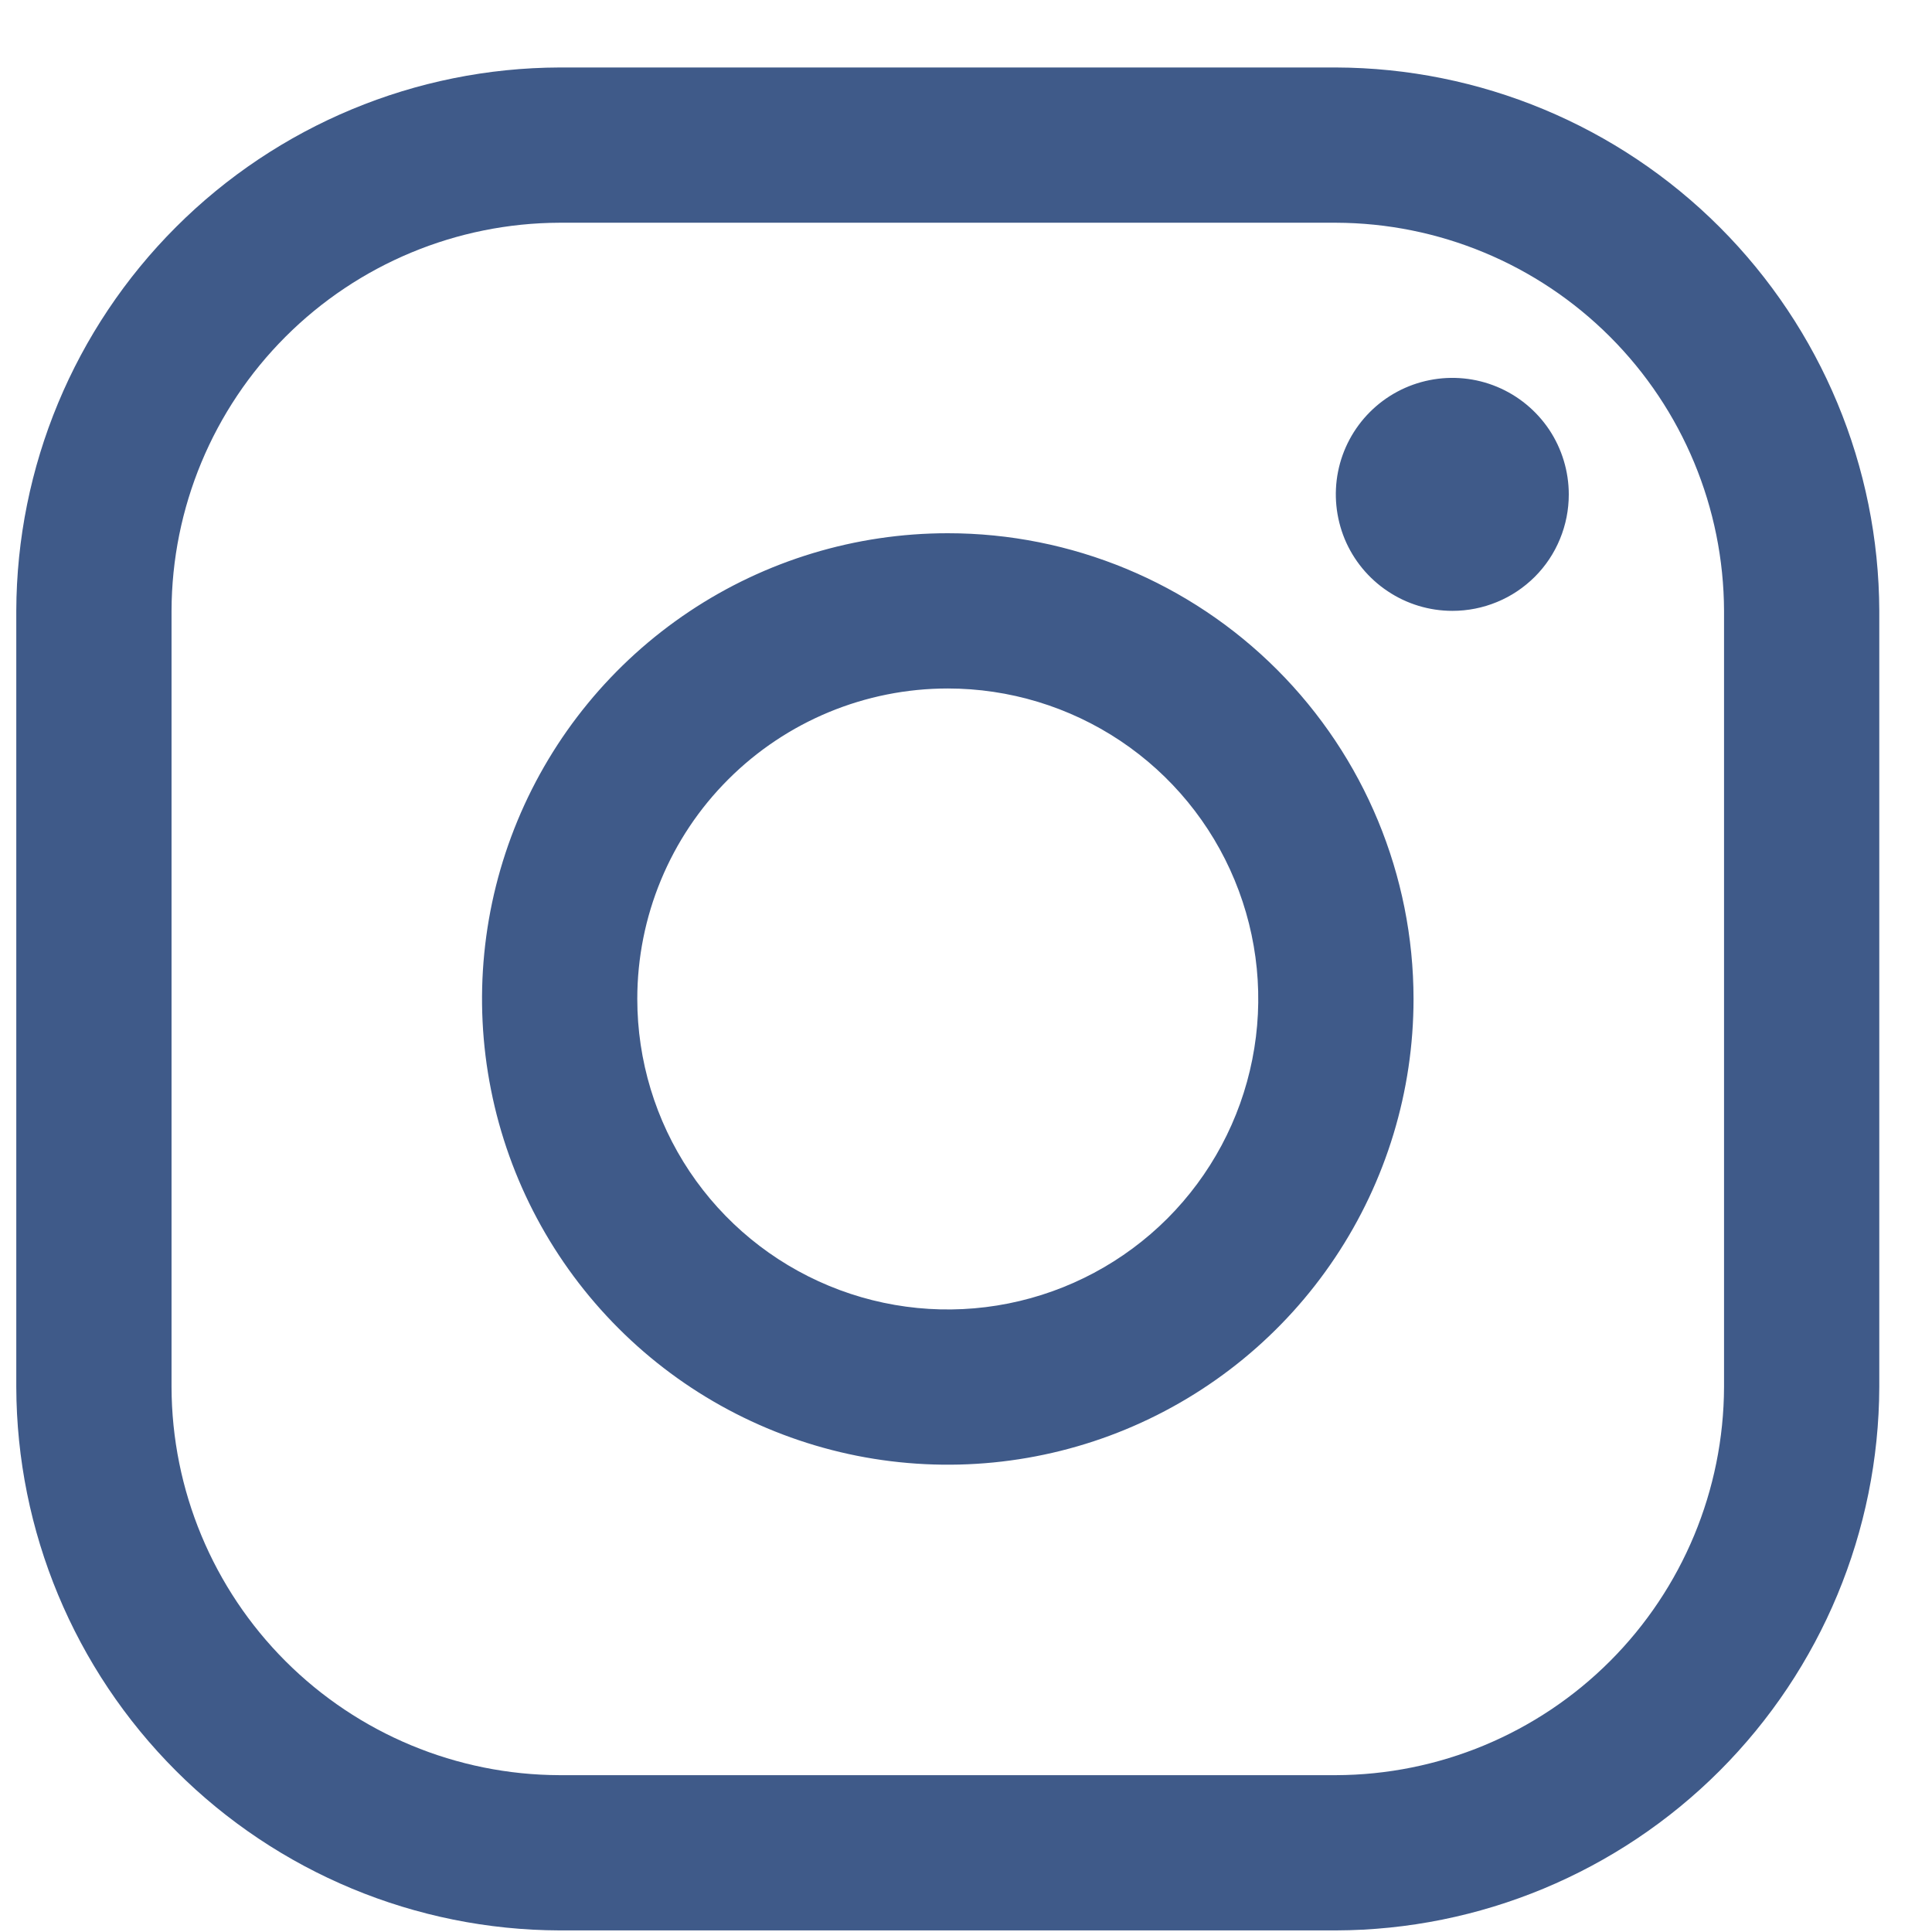 <svg width="28" height="28" viewBox="0 0 28 28" fill="none" xmlns="http://www.w3.org/2000/svg">
<path fill-rule="evenodd" clip-rule="evenodd" d="M19.361 3.228C20.851 3.232 22.279 3.826 23.333 4.88C24.387 5.934 24.981 7.362 24.986 8.853V20.102C24.981 21.593 24.387 23.021 23.333 24.075C22.279 25.129 20.851 25.723 19.361 25.727H8.111C6.62 25.723 5.192 25.129 4.138 24.075C3.084 23.021 2.49 21.593 2.486 20.102V8.853C2.49 7.362 3.084 5.934 4.138 4.88C5.192 3.826 6.62 3.232 8.111 3.228H19.361ZM19.361 0.978H8.111C6.024 0.984 4.025 1.816 2.55 3.291C1.074 4.767 0.242 6.766 0.236 8.853V20.102C0.242 22.189 1.074 24.188 2.55 25.664C4.025 27.139 6.024 27.971 8.111 27.977H19.361C21.447 27.971 23.447 27.139 24.922 25.664C26.397 24.188 27.229 22.189 27.236 20.102V8.853C27.229 6.766 26.397 4.767 24.922 3.291C23.447 1.816 21.447 0.984 19.361 0.978ZM21.049 8.853C20.715 8.853 20.388 8.754 20.111 8.568C19.833 8.383 19.616 8.119 19.488 7.811C19.361 7.502 19.327 7.163 19.392 6.835C19.457 6.508 19.618 6.207 19.854 5.971C20.09 5.735 20.391 5.574 20.719 5.509C21.046 5.444 21.386 5.477 21.694 5.605C22.003 5.733 22.266 5.95 22.452 6.227C22.637 6.505 22.736 6.832 22.736 7.166C22.736 7.387 22.693 7.607 22.608 7.812C22.524 8.017 22.4 8.203 22.243 8.36C22.086 8.516 21.9 8.641 21.695 8.725C21.49 8.81 21.27 8.853 21.049 8.853ZM16.236 10.736C15.496 10.242 14.626 9.978 13.736 9.978C12.542 9.978 11.398 10.452 10.554 11.296C9.71 12.139 9.236 13.284 9.236 14.477C9.236 15.368 9.5 16.238 9.994 16.978C10.489 17.718 11.191 18.294 12.014 18.635C12.836 18.976 13.741 19.065 14.614 18.891C15.487 18.717 16.288 18.289 16.918 17.66C17.547 17.03 17.976 16.228 18.149 15.355C18.323 14.482 18.234 13.578 17.893 12.755C17.553 11.933 16.976 11.23 16.236 10.736ZM9.986 8.865C11.096 8.123 12.401 7.728 13.736 7.728C15.526 7.728 17.242 8.439 18.508 9.705C19.774 10.971 20.485 12.688 20.486 14.477C20.486 15.813 20.09 17.118 19.348 18.228C18.607 19.338 17.552 20.203 16.319 20.714C15.086 21.225 13.728 21.358 12.419 21.098C11.11 20.837 9.907 20.195 8.963 19.25C8.019 18.306 7.376 17.104 7.116 15.794C6.855 14.485 6.989 13.128 7.5 11.894C8.011 10.661 8.876 9.607 9.986 8.865Z" fill="#3F5A89"/>
</svg>

